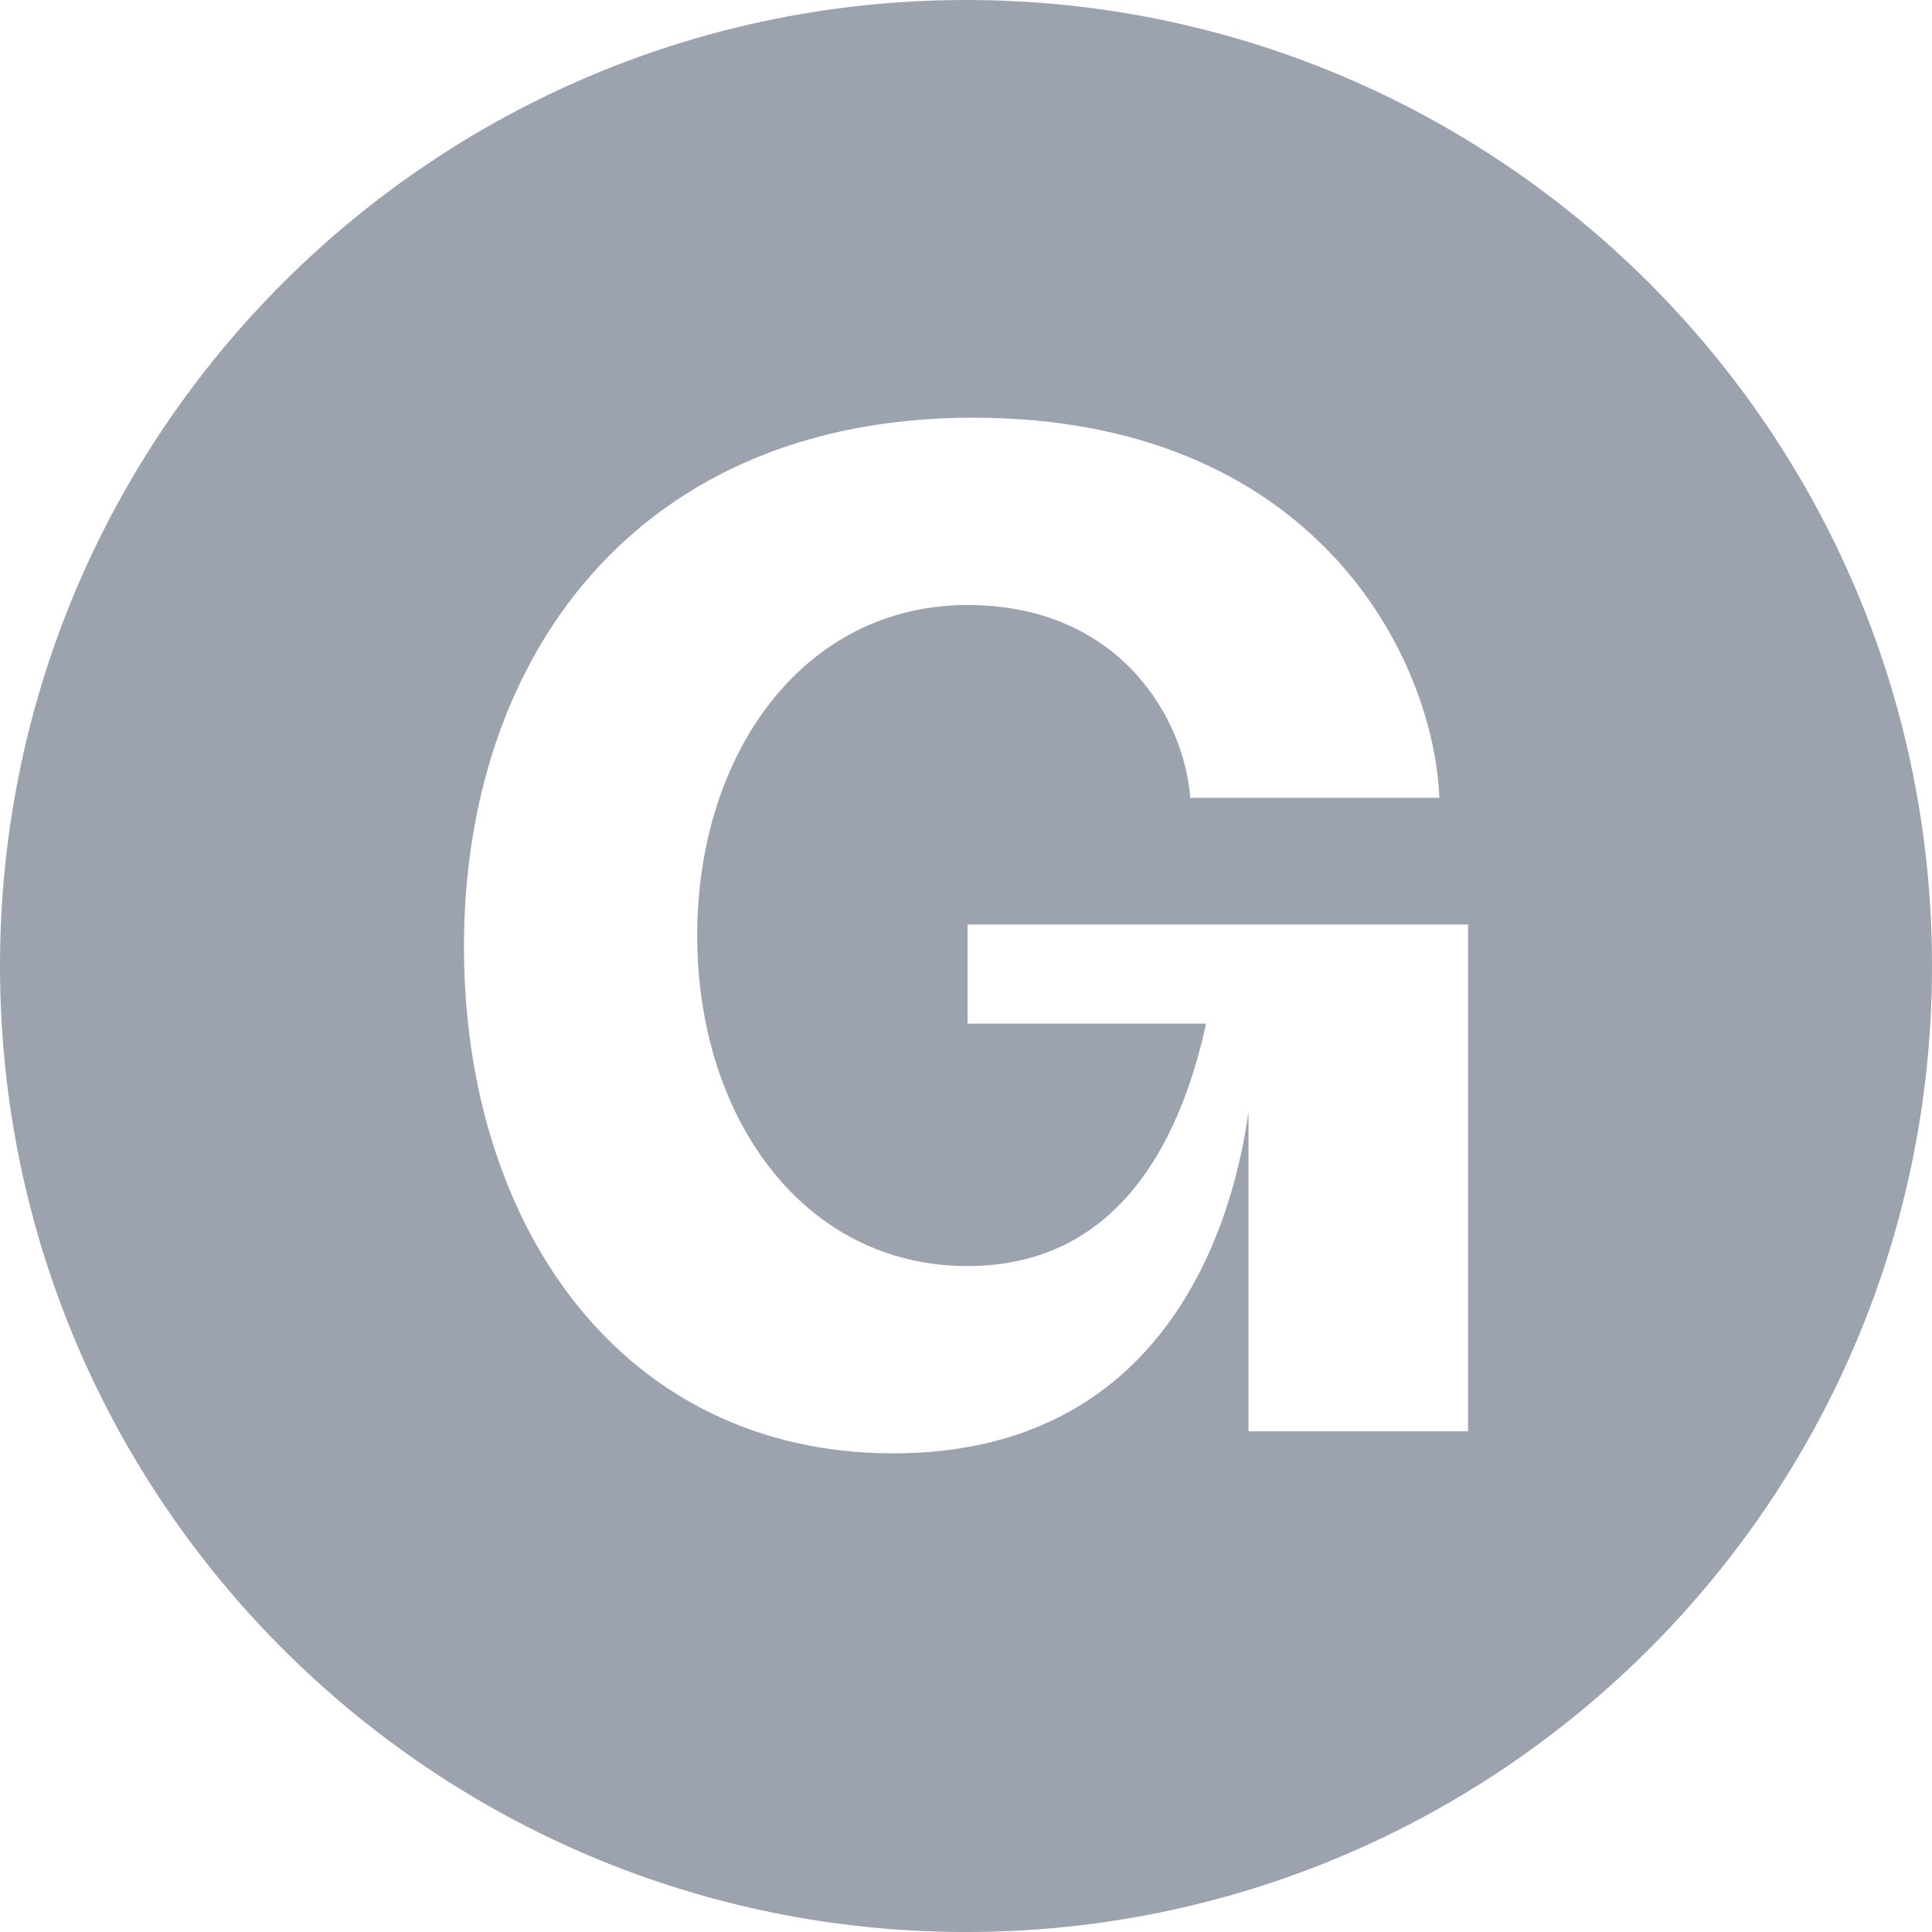 <?xml version="1.0" encoding="utf-8"?>
<svg xmlns="http://www.w3.org/2000/svg" width="518" height="518" viewBox="0 0 518 518" fill="none">
<g clip-path="url(#clip0_31_16812)">
<path fill-rule="evenodd" clip-rule="evenodd" d="M518 259C518 402.508 401.586 518 259 518C116.416 518 0 402.508 0 259C0 115.494 116.416 0 259 0C401.586 0 518 115.494 518 259ZM124.396 253.786C124.396 329.112 167.033 389.668 239.519 389.668C312.002 389.668 330.478 329.112 334.743 298.094V383.759H393.618V247.878H259.416V274.464H323.373C316.266 306.956 299.212 339.45 259.416 339.45C215.358 339.45 186.931 299.573 186.931 250.831C186.931 202.091 215.358 162.213 259.416 162.213C300.631 162.213 317.688 193.229 319.108 213.906H385.907C384.486 176.983 353.219 111.994 260.835 111.994C171.296 111.994 124.396 175.504 124.396 253.786Z" fill="#9CA3AF"/>
</g>
<defs>
<clipPath id="clip0_31_16812">
<rect width="518" height="518" fill="white"/>
</clipPath>
</defs>
</svg>